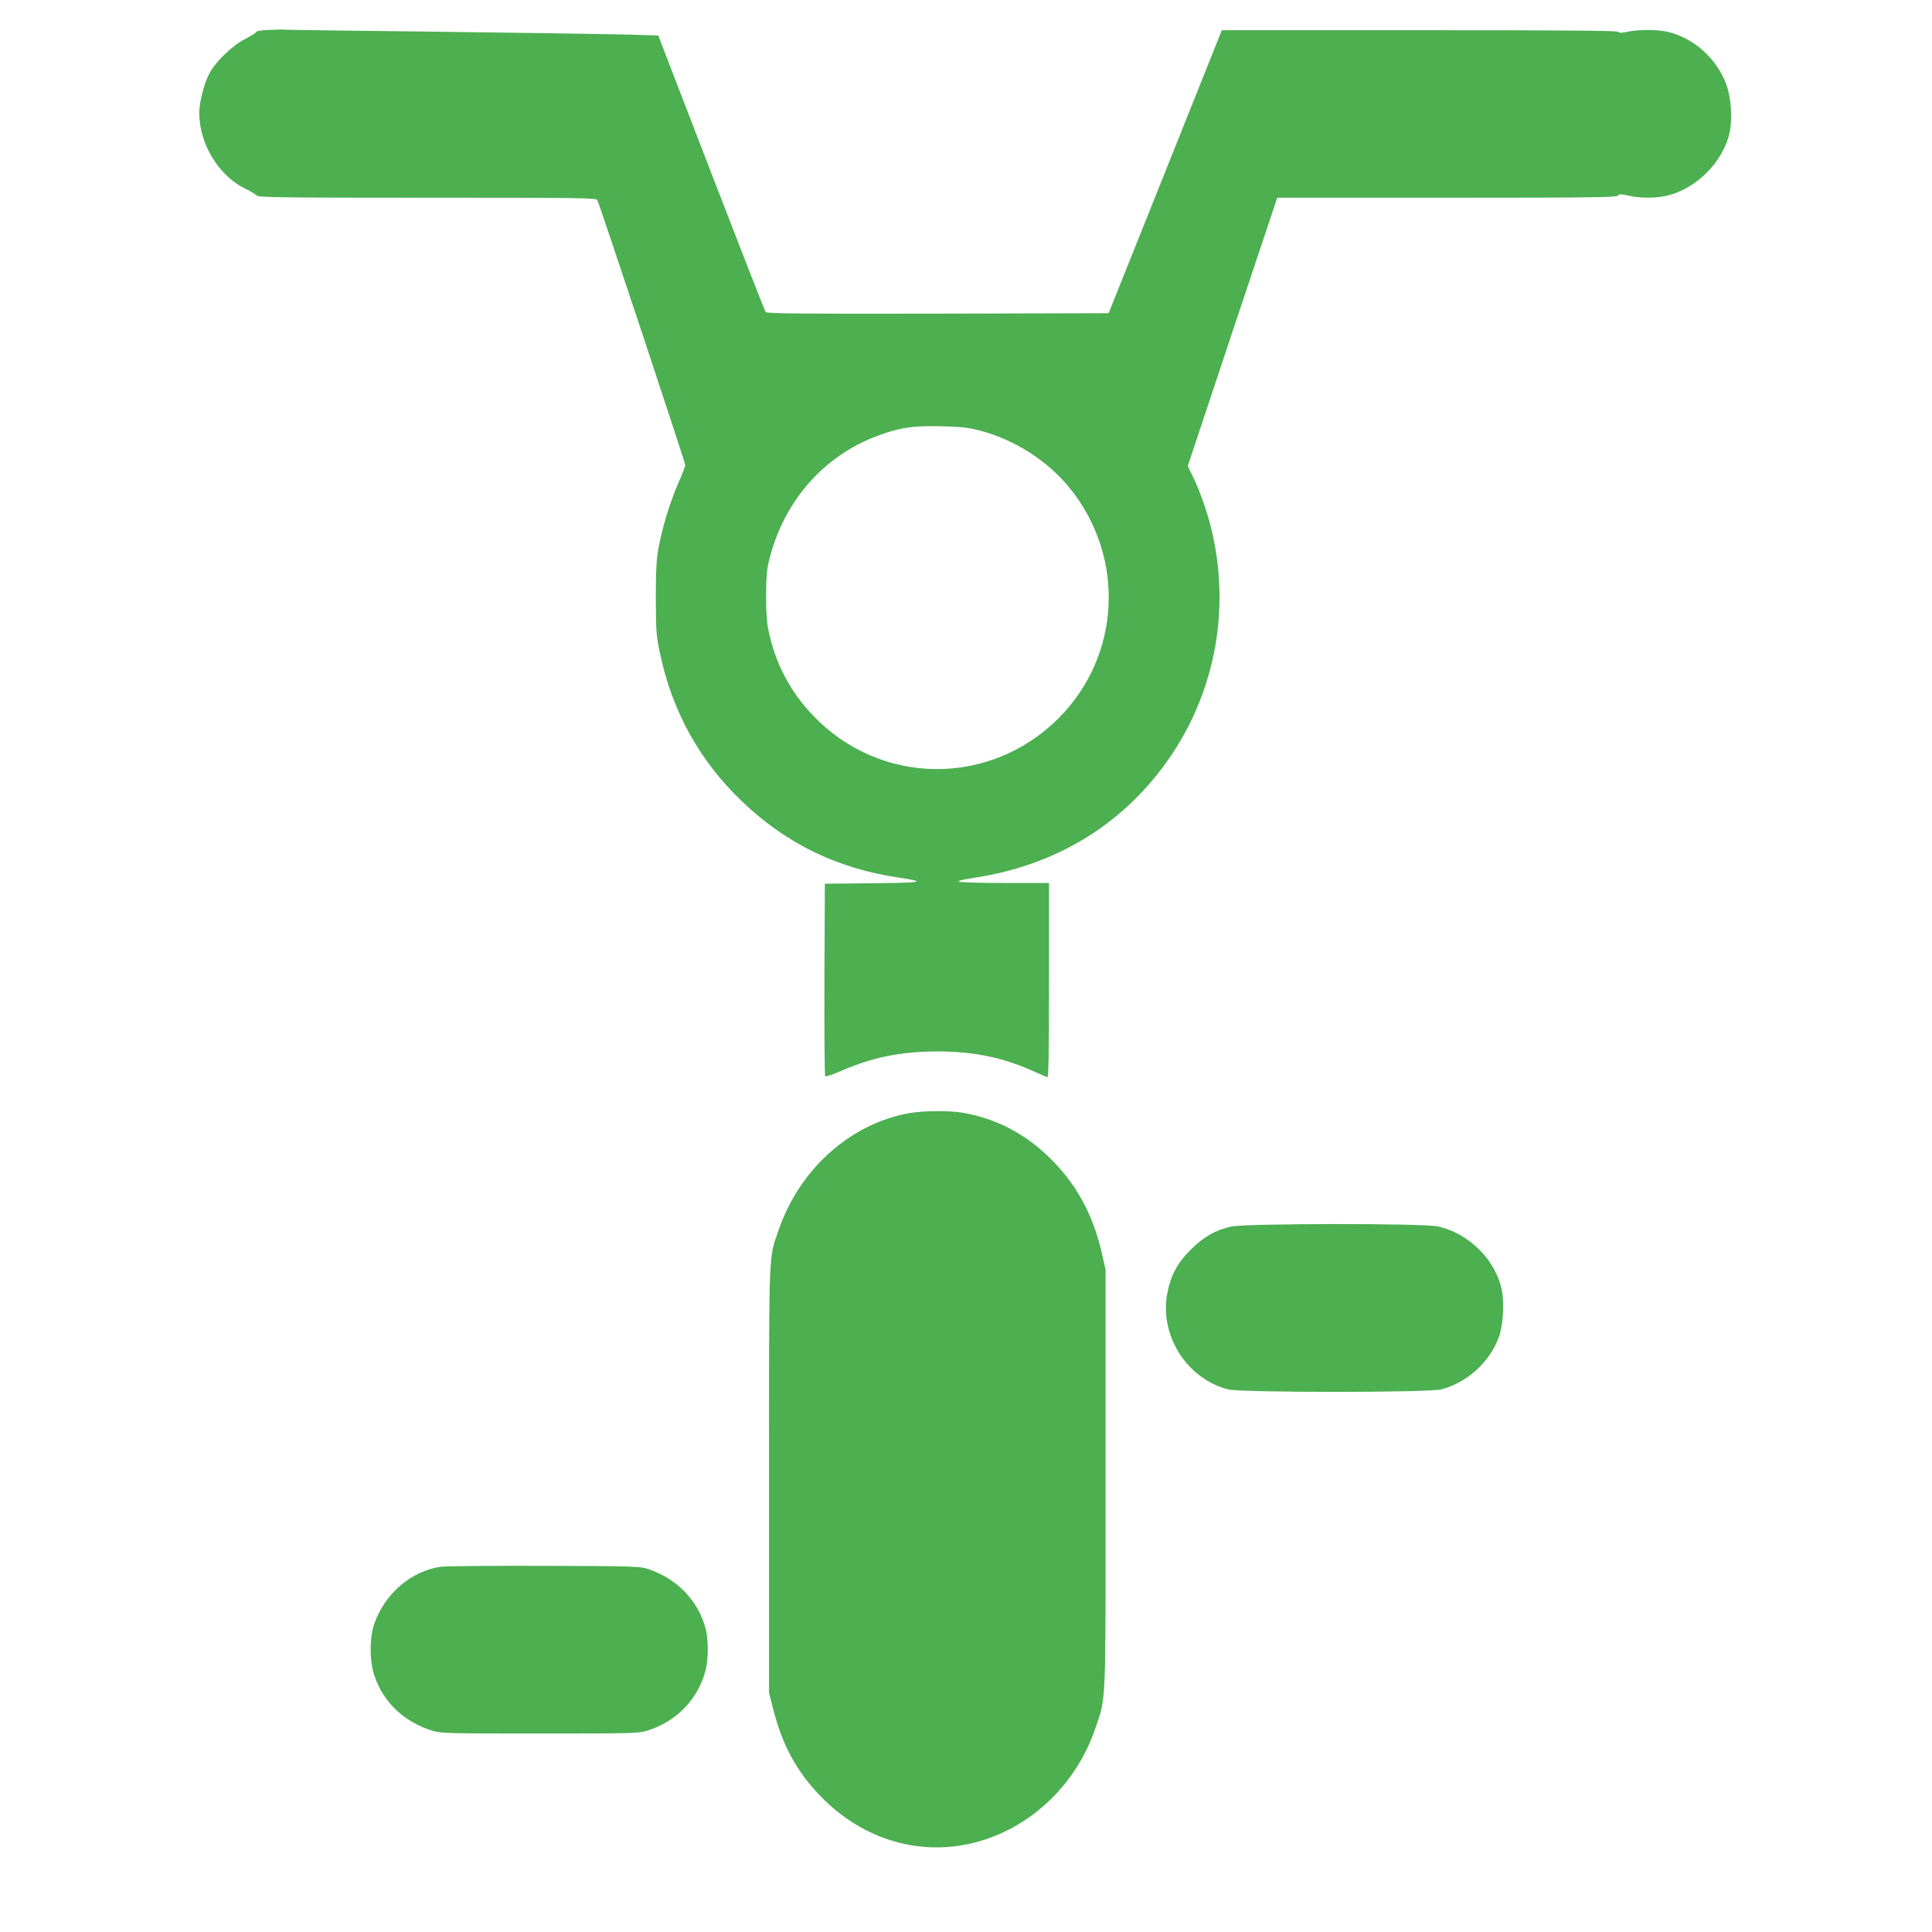 <?xml version="1.0" standalone="no"?>
<!DOCTYPE svg PUBLIC "-//W3C//DTD SVG 20010904//EN"
 "http://www.w3.org/TR/2001/REC-SVG-20010904/DTD/svg10.dtd">
<svg version="1.0" xmlns="http://www.w3.org/2000/svg"
 width="1280pt" height="1280pt" viewBox="0 0 1280 1280"
 preserveAspectRatio="xMidYMid meet">
<g transform="translate(0,1280) scale(0.1,-0.1)"
fill="#4caf50" stroke="none">
<path d="M1788 12602 c-49 -1 -88 -7 -88 -12 0 -5 -33 -26 -72 -46 -86 -43
-199 -151 -241 -231 -35 -66 -67 -191 -67 -262 1 -204 127 -413 301 -499 37
-17 72 -39 79 -47 11 -13 150 -15 1131 -15 1055 0 1119 -1 1127 -17 15 -29
582 -1737 582 -1754 0 -8 -20 -61 -45 -117 -54 -123 -106 -292 -131 -427 -15
-80 -19 -147 -19 -340 1 -222 3 -250 28 -366 81 -382 261 -707 538 -974 296
-284 634 -449 1048 -510 189 -28 155 -34 -204 -37 l-290 -3 -3 -634 c-1 -349
1 -638 5 -642 5 -3 53 13 108 37 211 91 393 127 635 128 237 0 424 -38 623
-125 51 -22 98 -43 105 -46 9 -4 12 128 12 641 l0 646 -292 0 c-161 0 -299 4
-306 9 -8 5 30 15 100 25 558 84 1012 368 1314 821 291 438 385 976 259 1493
-27 113 -82 266 -127 355 l-29 59 296 889 297 889 1123 0 c937 0 1124 2 1134
14 9 11 20 11 69 0 69 -17 173 -18 244 -3 202 42 387 226 428 426 19 90 8 234
-24 317 -65 172 -218 307 -391 346 -67 15 -187 15 -260 0 -43 -9 -60 -9 -63
-1 -3 8 -360 11 -1315 11 l-1312 0 -375 -938 -375 -937 -1131 -3 c-898 -2
-1134 1 -1141 10 -6 7 -168 423 -361 923 l-351 910 -243 7 c-134 3 -686 11
-1228 18 -542 6 -992 12 -1000 13 -8 2 -54 1 -102 -1z m4705 -2655 c232 -61
451 -202 596 -383 371 -460 336 -1114 -80 -1527 -456 -451 -1178 -442 -1621
21 -156 163 -255 354 -299 577 -18 88 -18 339 -1 420 87 404 359 724 732 860
145 53 228 65 410 61 138 -3 181 -8 263 -29z"/>
<path d="M6023 5425 c-388 -70 -721 -367 -861 -765 -71 -204 -67 -97 -67
-1665 l0 -1410 27 -106 c61 -241 154 -412 311 -576 180 -187 401 -302 642
-334 509 -67 1011 267 1185 789 69 206 65 118 65 1647 l0 1380 -23 104 c-60
268 -175 476 -359 651 -163 157 -359 255 -573 289 -87 14 -258 12 -347 -4z"/>
<path d="M8160 4674 c-105 -22 -186 -68 -271 -153 -89 -89 -132 -169 -155
-288 -54 -278 127 -566 401 -638 85 -22 1331 -22 1414 0 173 46 322 182 383
350 26 73 35 226 18 308 -41 201 -221 379 -427 422 -98 21 -1266 20 -1363 -1z"/>
<path d="M2919 2420 c-198 -30 -371 -180 -440 -380 -32 -95 -31 -248 3 -346
61 -176 197 -303 384 -361 55 -17 107 -18 709 -18 603 0 654 1 710 18 196 60
341 210 390 402 19 75 19 203 0 275 -50 187 -191 333 -385 396 -50 17 -108 18
-685 20 -346 1 -655 -2 -686 -6z"/>
</g>
</svg>
